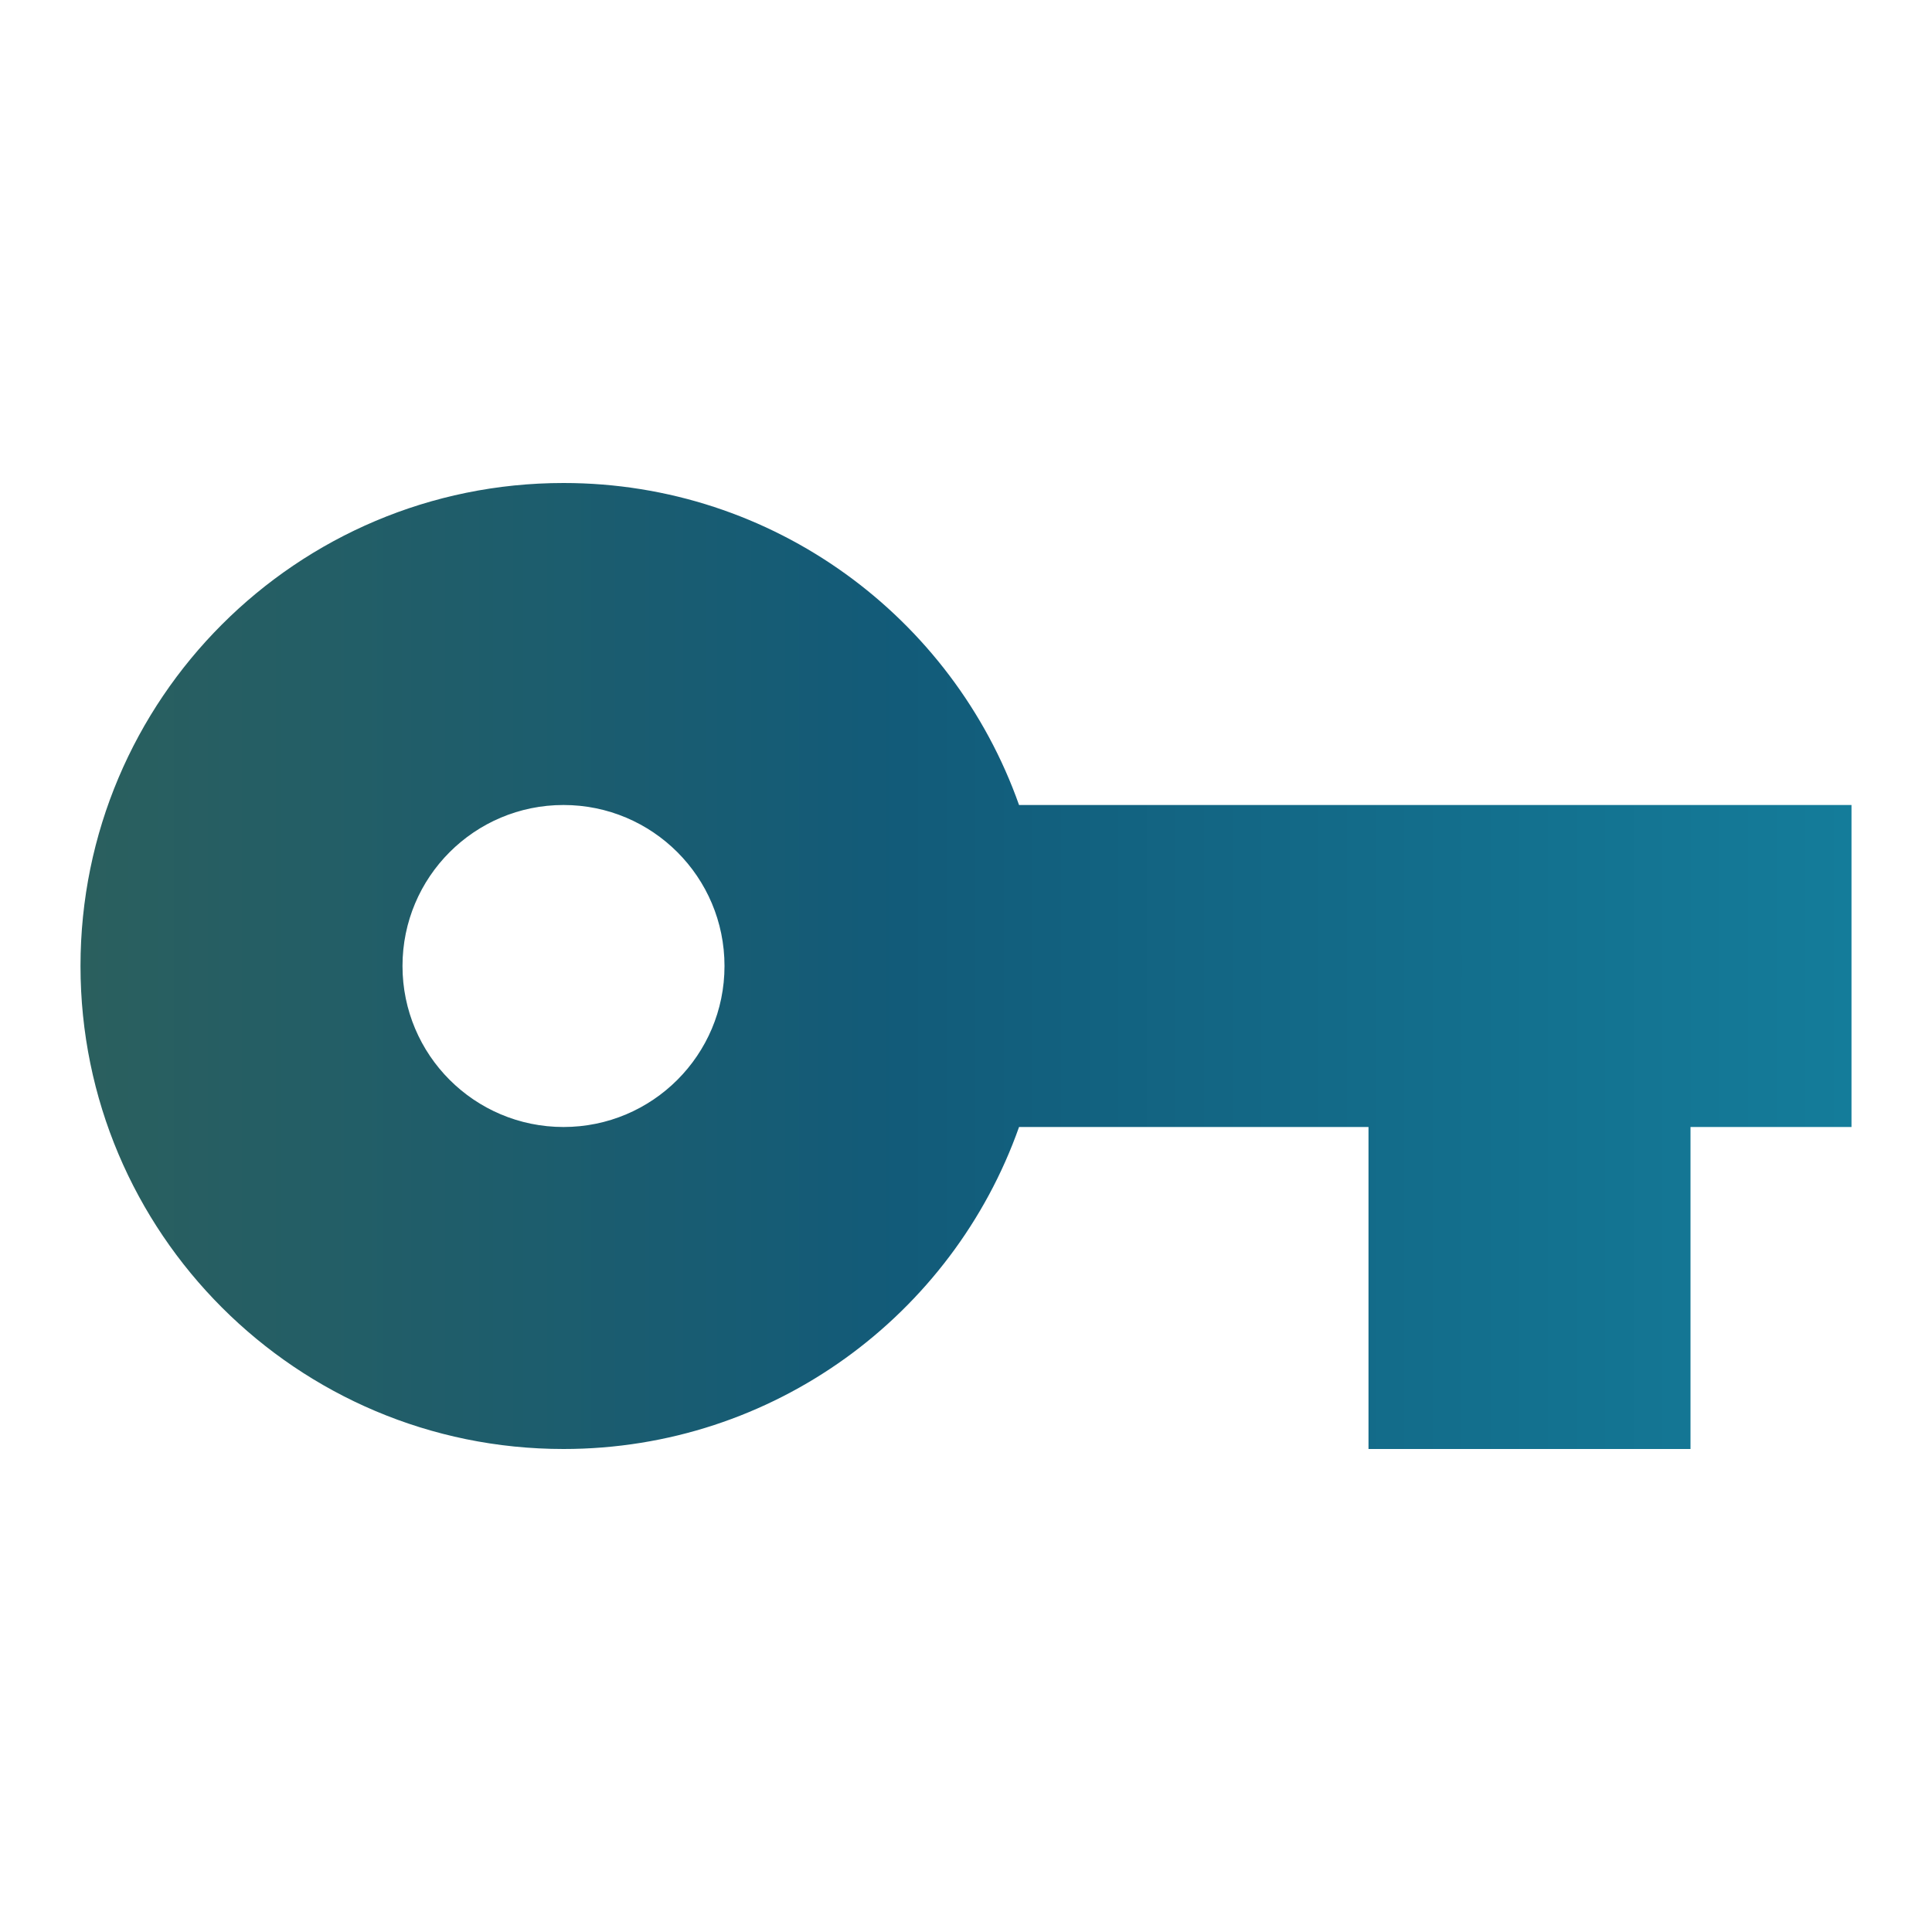 <?xml version="1.0" encoding="UTF-8"?> <svg xmlns="http://www.w3.org/2000/svg" width="24" height="24" viewBox="0 0 24 24" fill="none"><path d="M17 14H12.659C11.835 16.33 9.612 18 7 18C3.686 18 1 15.314 1 12C1 8.686 3.686 6 7 6C9.612 6 11.835 7.67 12.659 10H23V14H21V18H17V14ZM7 14C8.105 14 9 13.105 9 12C9 10.895 8.105 10 7 10C5.895 10 5 10.895 5 12C5 13.105 5.895 14 7 14Z" fill="url(#paint0_linear_1285_226)"></path><defs><linearGradient id="paint0_linear_1285_226" x1="29.354" y1="12" x2="-6.903" y2="12" gradientUnits="userSpaceOnUse"><stop stop-color="#158EAC"></stop><stop offset="0.5" stop-color="#125B79"></stop><stop offset="1" stop-color="#3D6249"></stop></linearGradient></defs></svg> 